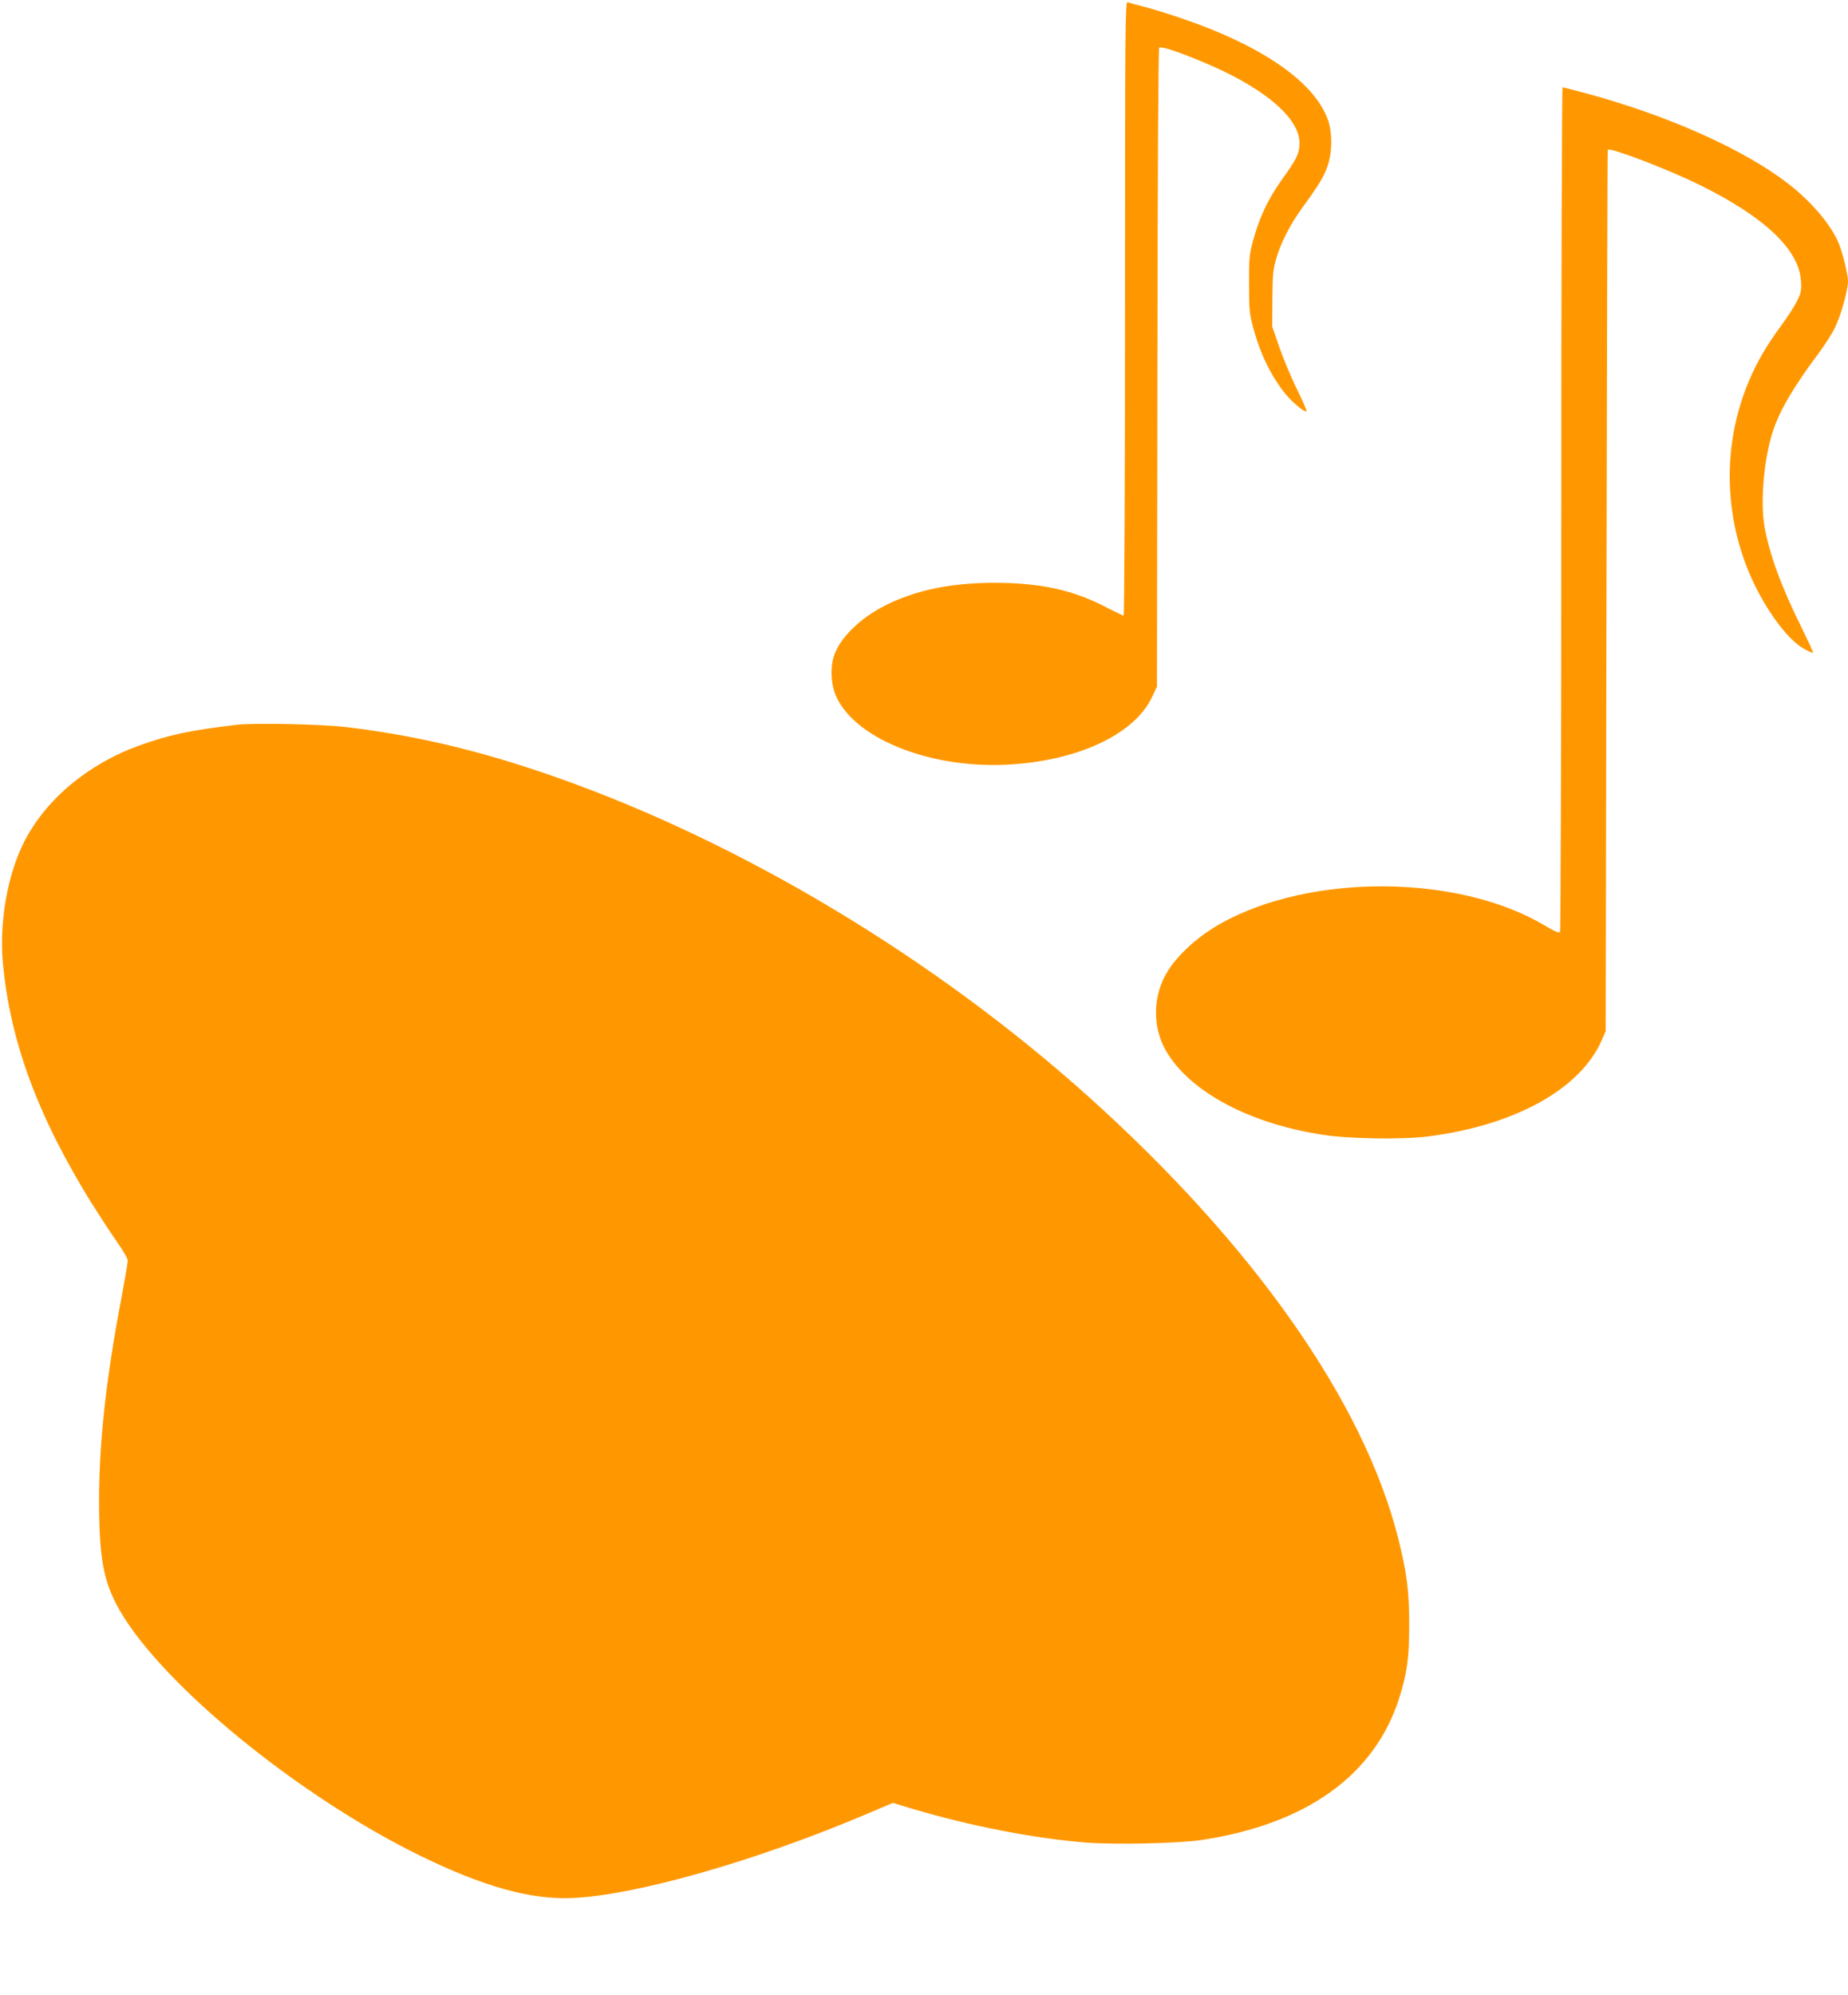 <?xml version="1.0" standalone="no"?>
<!DOCTYPE svg PUBLIC "-//W3C//DTD SVG 20010904//EN"
 "http://www.w3.org/TR/2001/REC-SVG-20010904/DTD/svg10.dtd">
<svg version="1.0" xmlns="http://www.w3.org/2000/svg"
 width="1186pt" height="1280pt" viewBox="0 0 1186 1280"
 preserveAspectRatio="xMidYMid meet">
<g transform="translate(0,1280) scale(0.1,-0.1)"
fill="#ff9800" stroke="none">
<path d="M7220 10821 c0 -1087 -4 -1971 -9 -1971 -4 0 -51 23 -104 50 -215
114 -424 160 -722 161 -282 0 -509 -47 -705 -146 -160 -81 -288 -206 -327
-320 -24 -69 -21 -175 6 -245 107 -279 594 -481 1101 -456 451 22 819 192 933
433 l32 68 3 2045 c1 1201 6 2048 11 2053 11 11 102 -17 252 -79 406 -164 649
-364 649 -533 0 -63 -19 -103 -108 -226 -96 -134 -152 -253 -194 -413 -20 -76
-23 -111 -22 -267 0 -162 3 -190 27 -278 45 -168 114 -309 207 -425 45 -55
125 -121 135 -110 3 3 -26 69 -64 146 -38 78 -88 199 -112 269 l-44 128 1 175
c1 145 4 188 22 252 28 102 90 226 169 334 110 151 141 203 164 272 30 89 30
213 1 294 -88 246 -433 482 -962 658 -80 27 -182 58 -227 69 -45 12 -89 24
-97 27 -15 6 -16 -173 -16 -1965z"/>
<path d="M10020 9538 c0 -1487 -4 -2709 -8 -2716 -7 -10 -32 1 -103 43 -553
327 -1499 332 -2073 11 -140 -78 -268 -192 -337 -299 -102 -157 -107 -364 -14
-522 153 -261 536 -465 1008 -536 169 -26 510 -31 672 -10 560 71 983 307
1117 623 l23 53 5 2825 c3 1554 6 2827 8 2829 11 18 379 -122 587 -224 419
-206 642 -417 653 -618 4 -60 1 -75 -26 -130 -17 -34 -62 -104 -101 -156 -94
-128 -156 -234 -208 -358 -177 -421 -161 -905 44 -1318 95 -190 219 -348 313
-399 28 -15 53 -26 56 -24 2 3 -32 76 -75 164 -127 254 -207 472 -237 647 -28
161 -3 442 56 616 44 132 134 284 289 491 39 52 87 127 106 165 38 76 85 243
85 301 0 40 -32 173 -57 237 -46 117 -175 272 -326 388 -284 220 -772 438
-1297 580 -79 21 -148 39 -152 39 -4 0 -8 -1216 -8 -2702z"/>
<path d="M1520 8150 c-304 -36 -435 -64 -629 -134 -329 -119 -601 -348 -738
-621 -106 -210 -159 -516 -134 -779 47 -499 224 -979 568 -1534 53 -84 126
-196 164 -250 38 -53 69 -107 69 -120 0 -12 -18 -118 -40 -235 -100 -527 -143
-921 -144 -1297 0 -375 27 -526 129 -706 273 -480 1148 -1196 1930 -1579 407
-199 710 -284 979 -272 404 17 1177 237 1886 538 l170 72 123 -37 c378 -112
773 -189 1113 -217 186 -15 600 -6 744 16 673 101 1111 415 1269 908 51 160
65 259 65 472 0 216 -15 333 -70 553 -220 876 -927 1883 -1989 2837 -989 887
-2218 1625 -3400 2043 -492 174 -913 274 -1370 328 -153 18 -588 27 -695 14z"/>
</g>
</svg>
